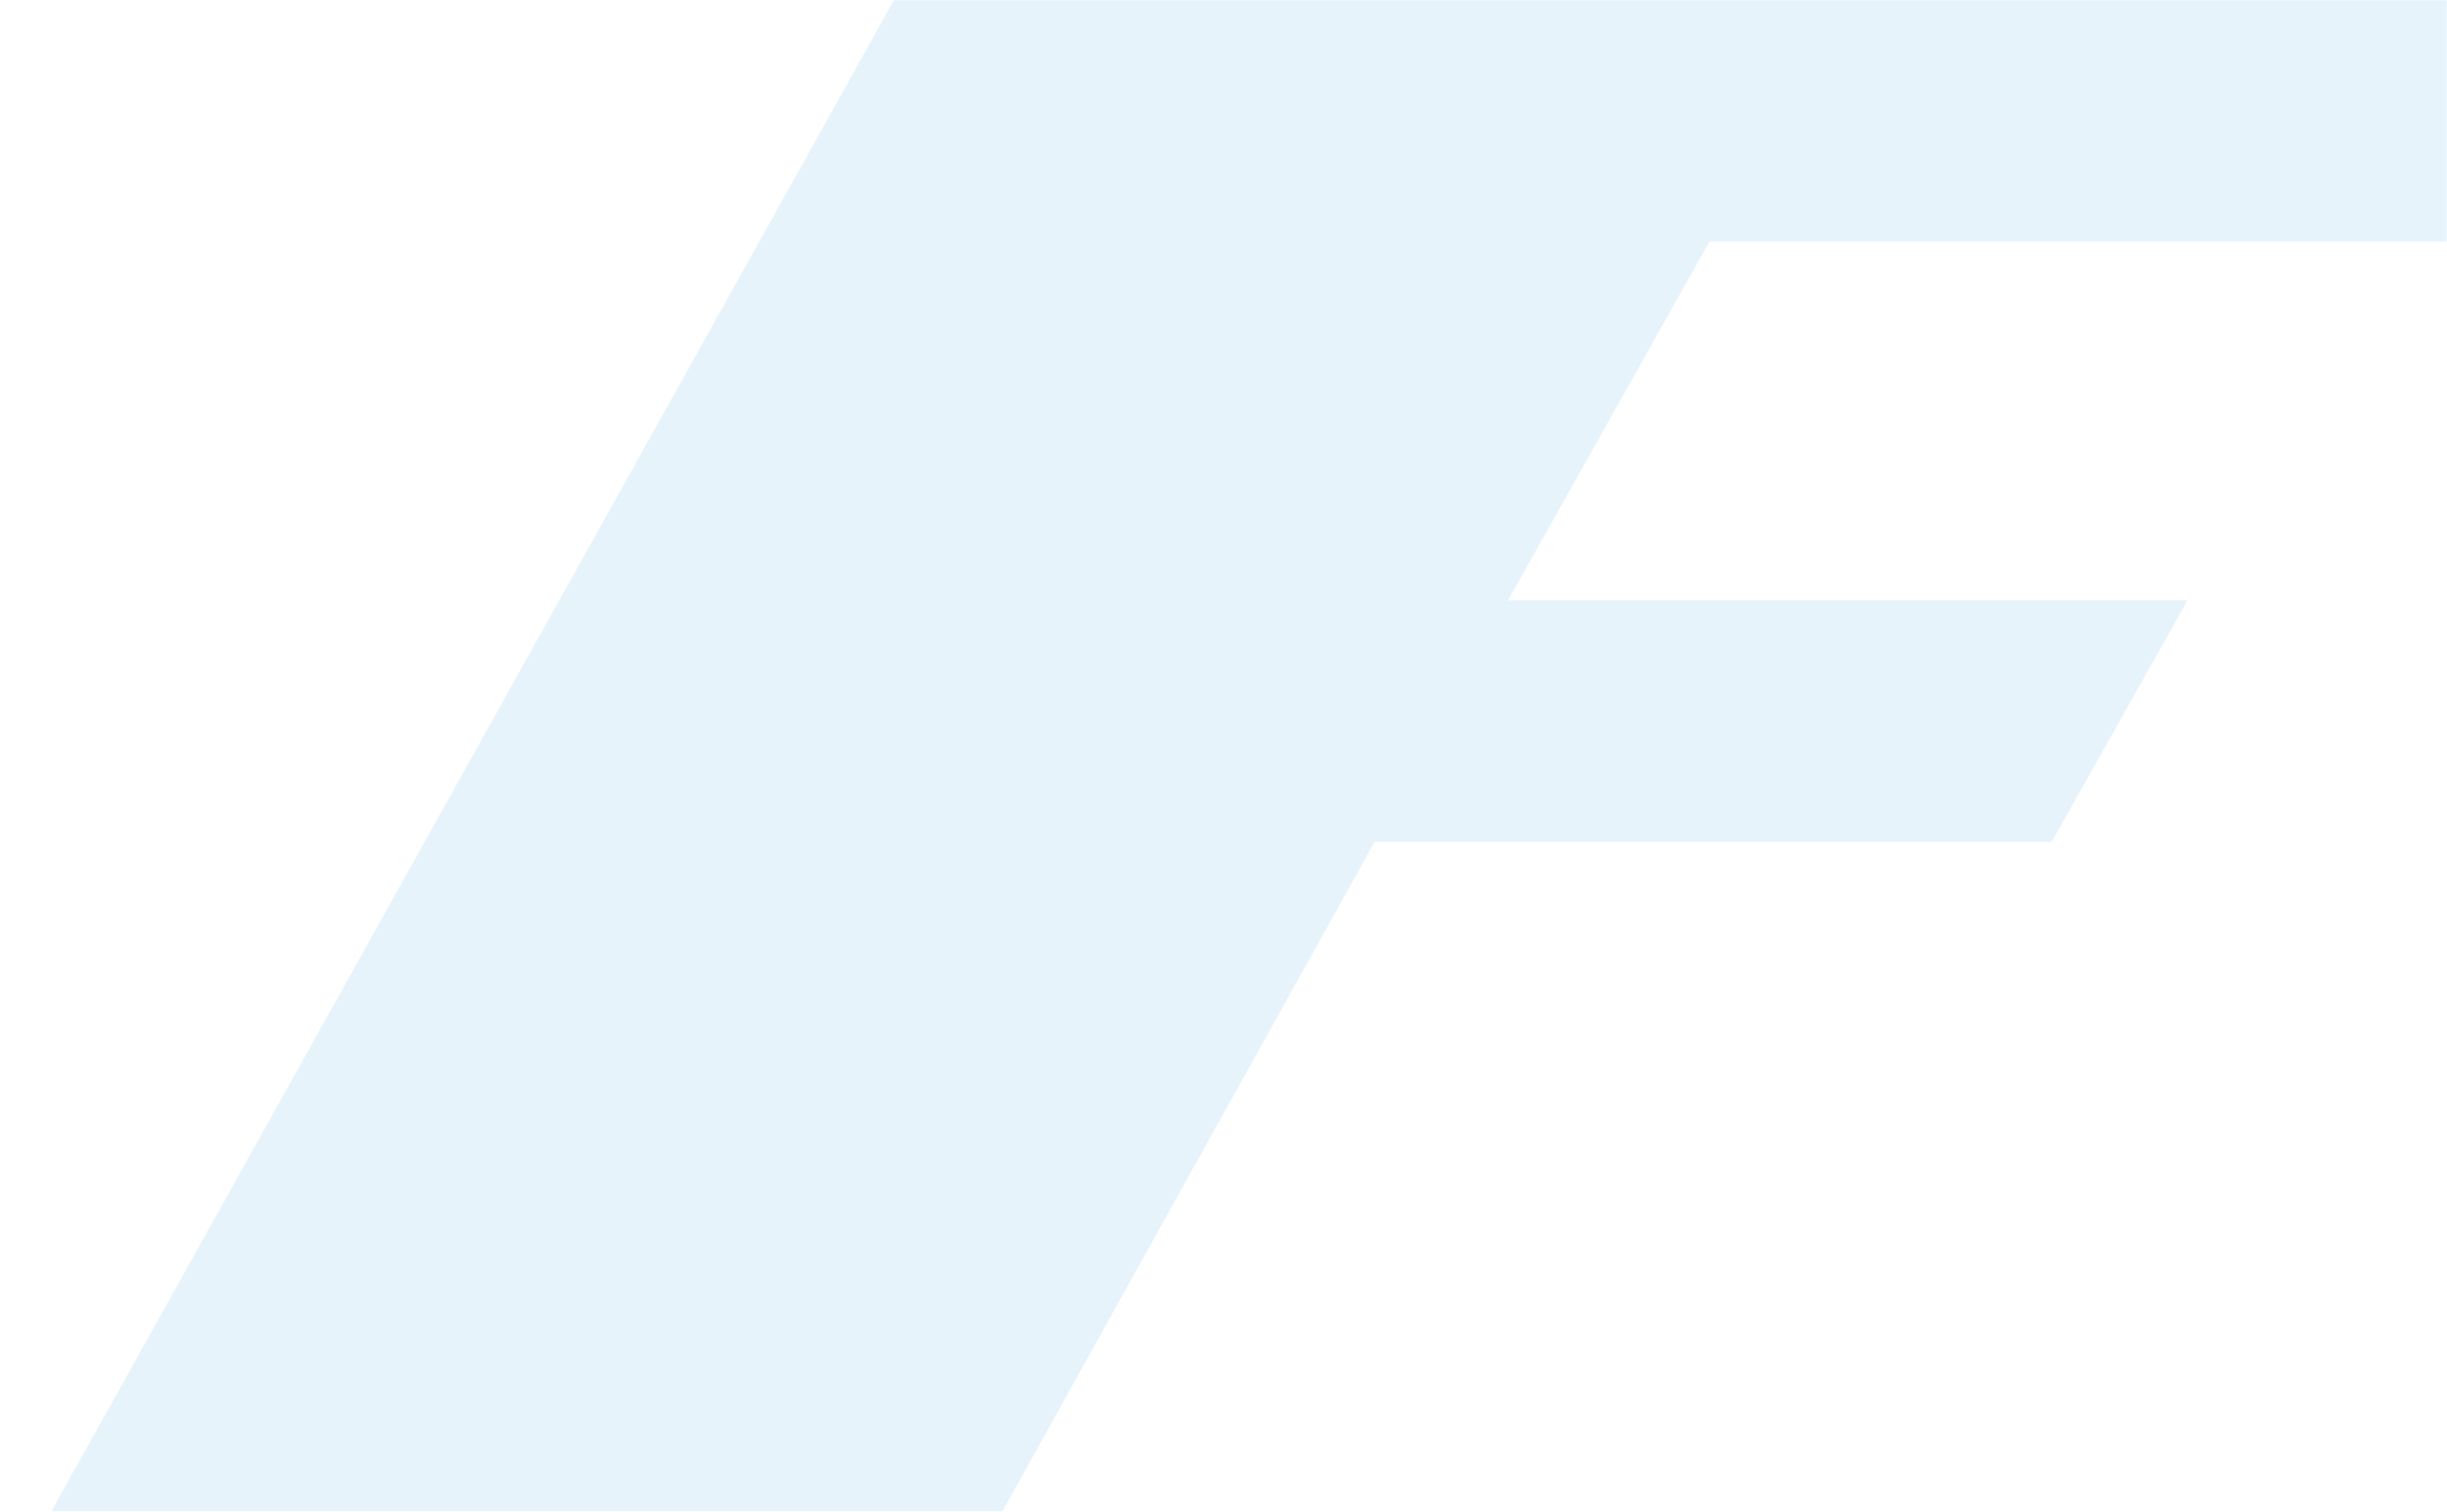 <svg viewBox="0 0 1133 700" fill="none" xmlns="http://www.w3.org/2000/svg">
<mask id="mask0_21_478" style="mask-type:alpha" maskUnits="userSpaceOnUse" x="0" y="0" width="1133" height="700">
<rect opacity="0.95" width="1132.92" height="700" fill="#002B49"/>
</mask>
<g mask="url(#mask0_21_478)">
<path opacity="0.12" d="M23.692 700L464.087 700L636.5 389.82H950.005L1012.91 277.959H698.286L791.528 111.861H1137.16L1200.29 0H413.911L23.692 700Z" fill="#3099E0"/>
</g>
</svg>
